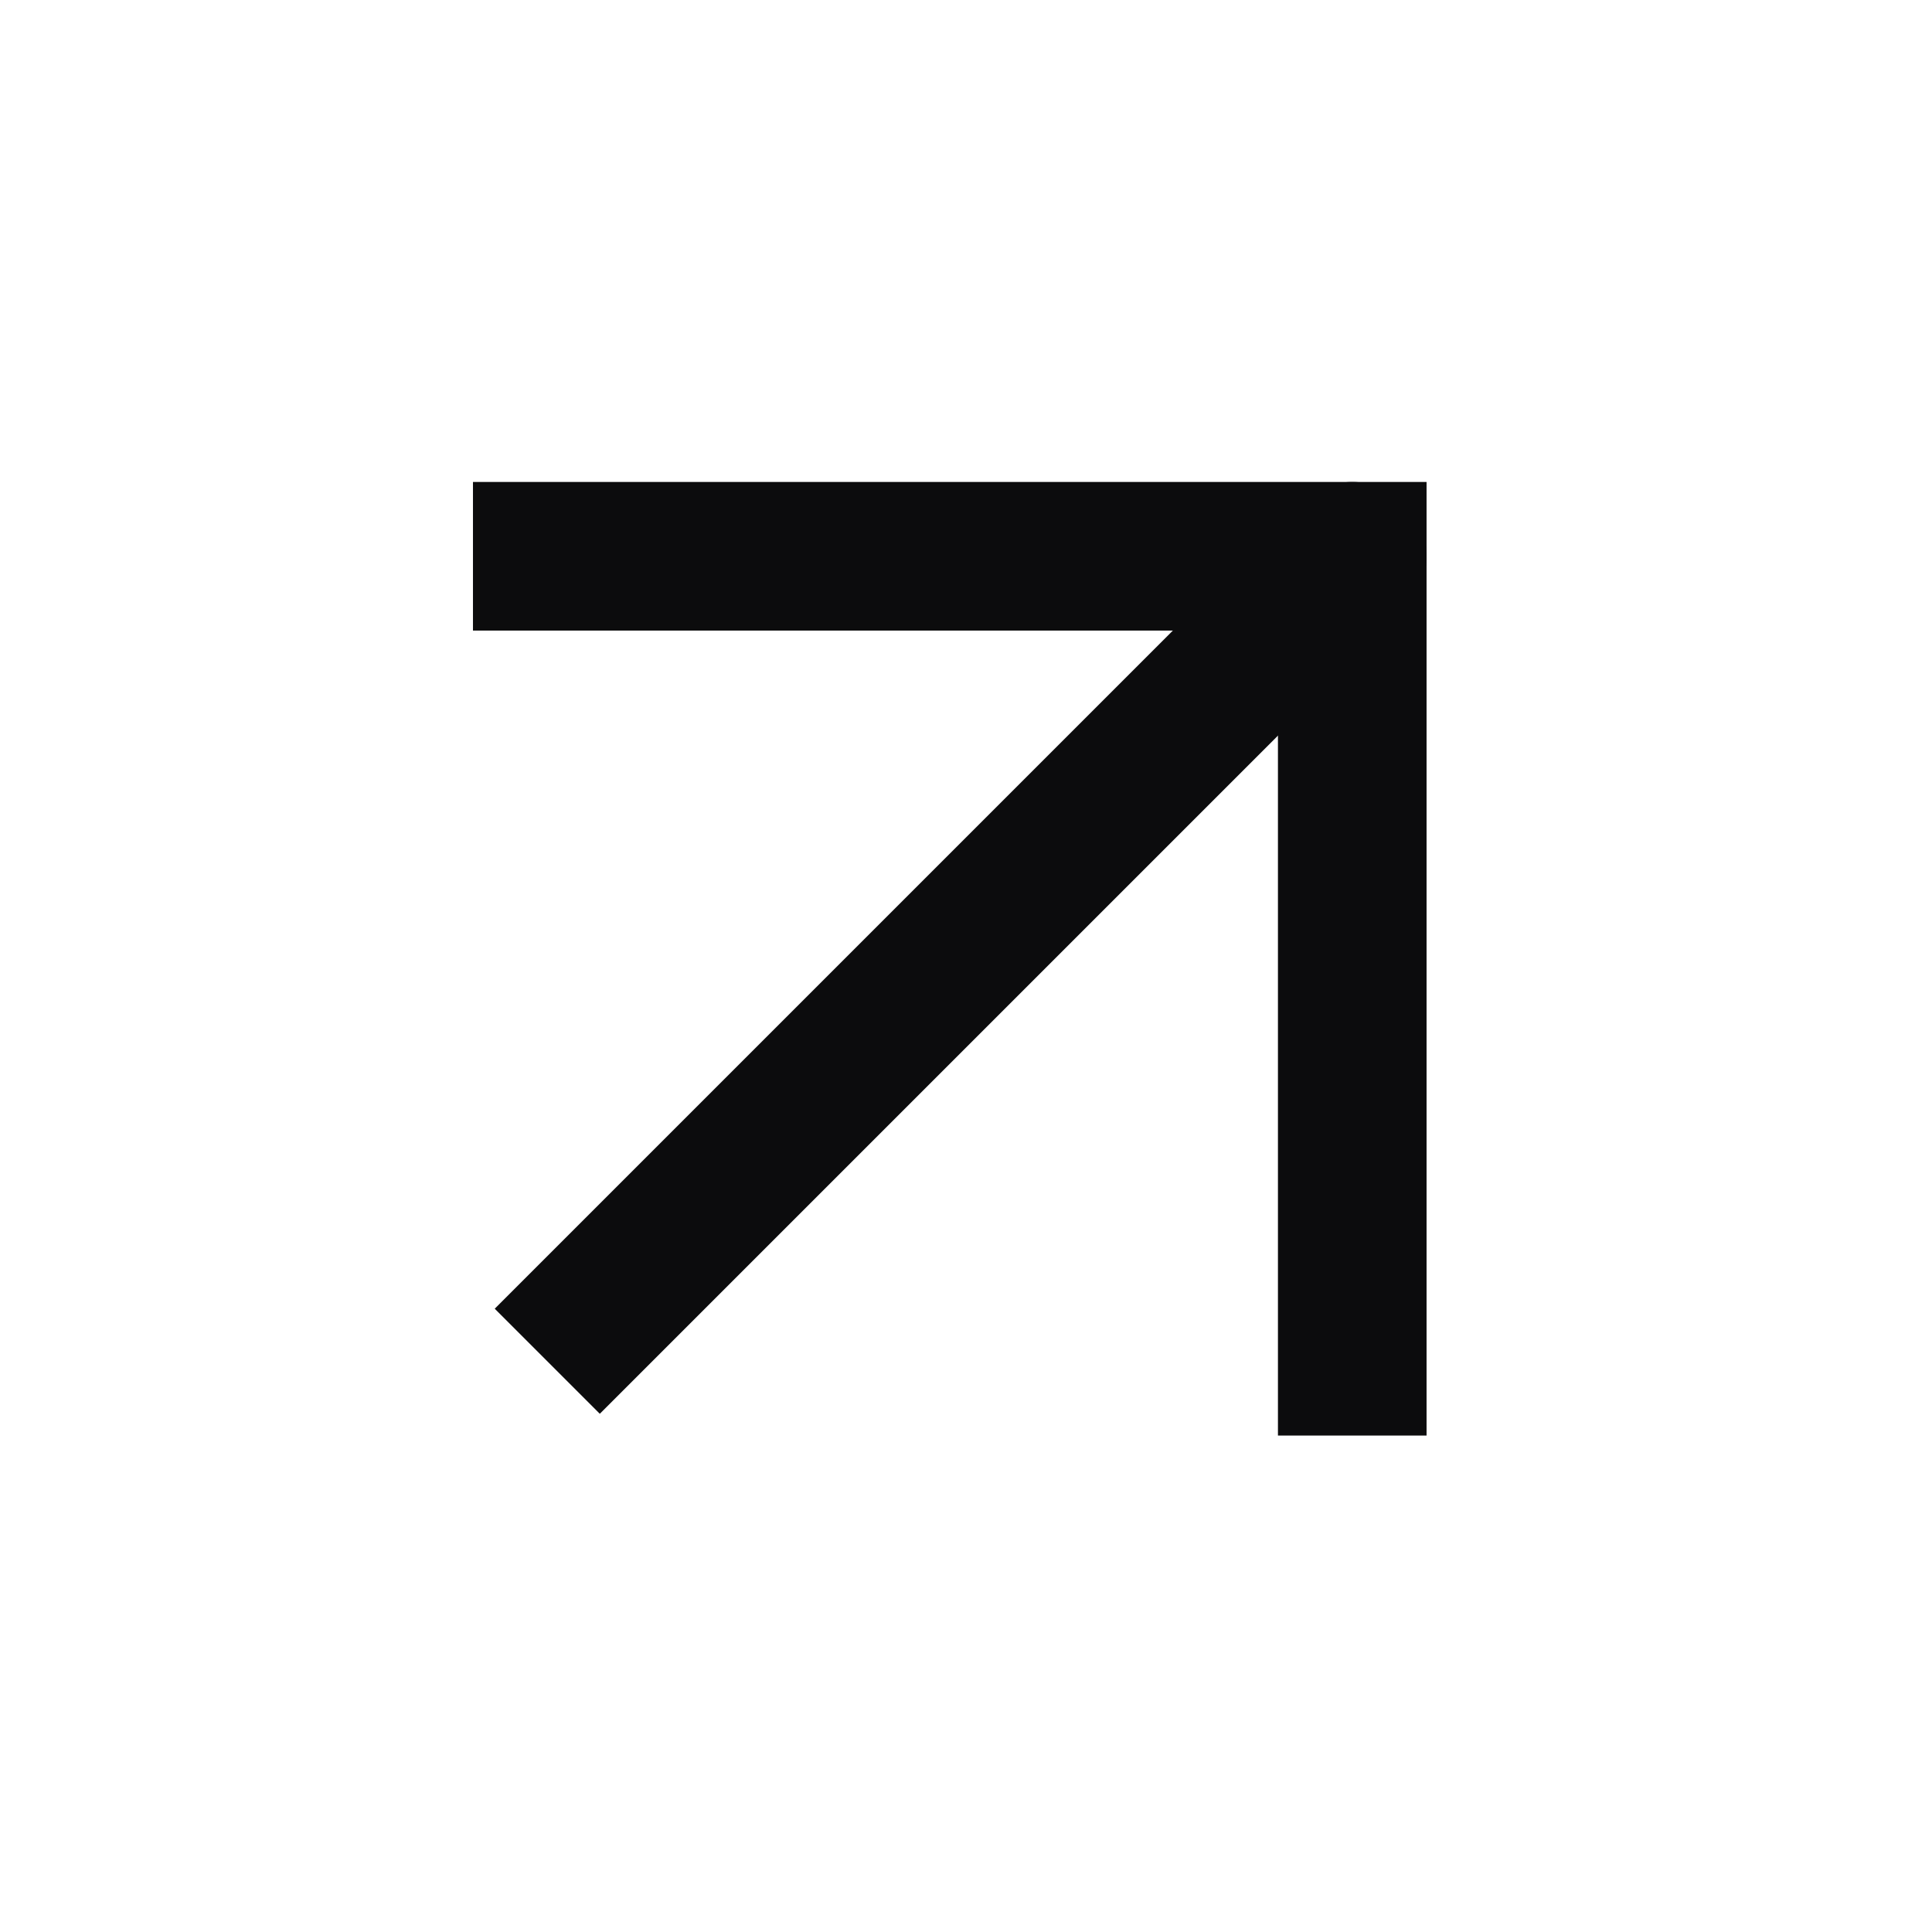 <svg width="26" height="26" viewBox="0 0 26 26" fill="none" xmlns="http://www.w3.org/2000/svg">
<path d="M18.905 8.193C19.296 7.803 19.296 7.17 18.905 6.779C18.515 6.388 17.881 6.388 17.491 6.779L18.905 8.193ZM8.072 19.026L18.905 8.193L17.491 6.779L6.658 17.612L8.072 19.026Z" fill="#0C0C0D"/>
<path d="M7.365 7.486H18.198V18.319" stroke="#0C0C0D" stroke-width="2" stroke-linecap="square"/>
</svg>
